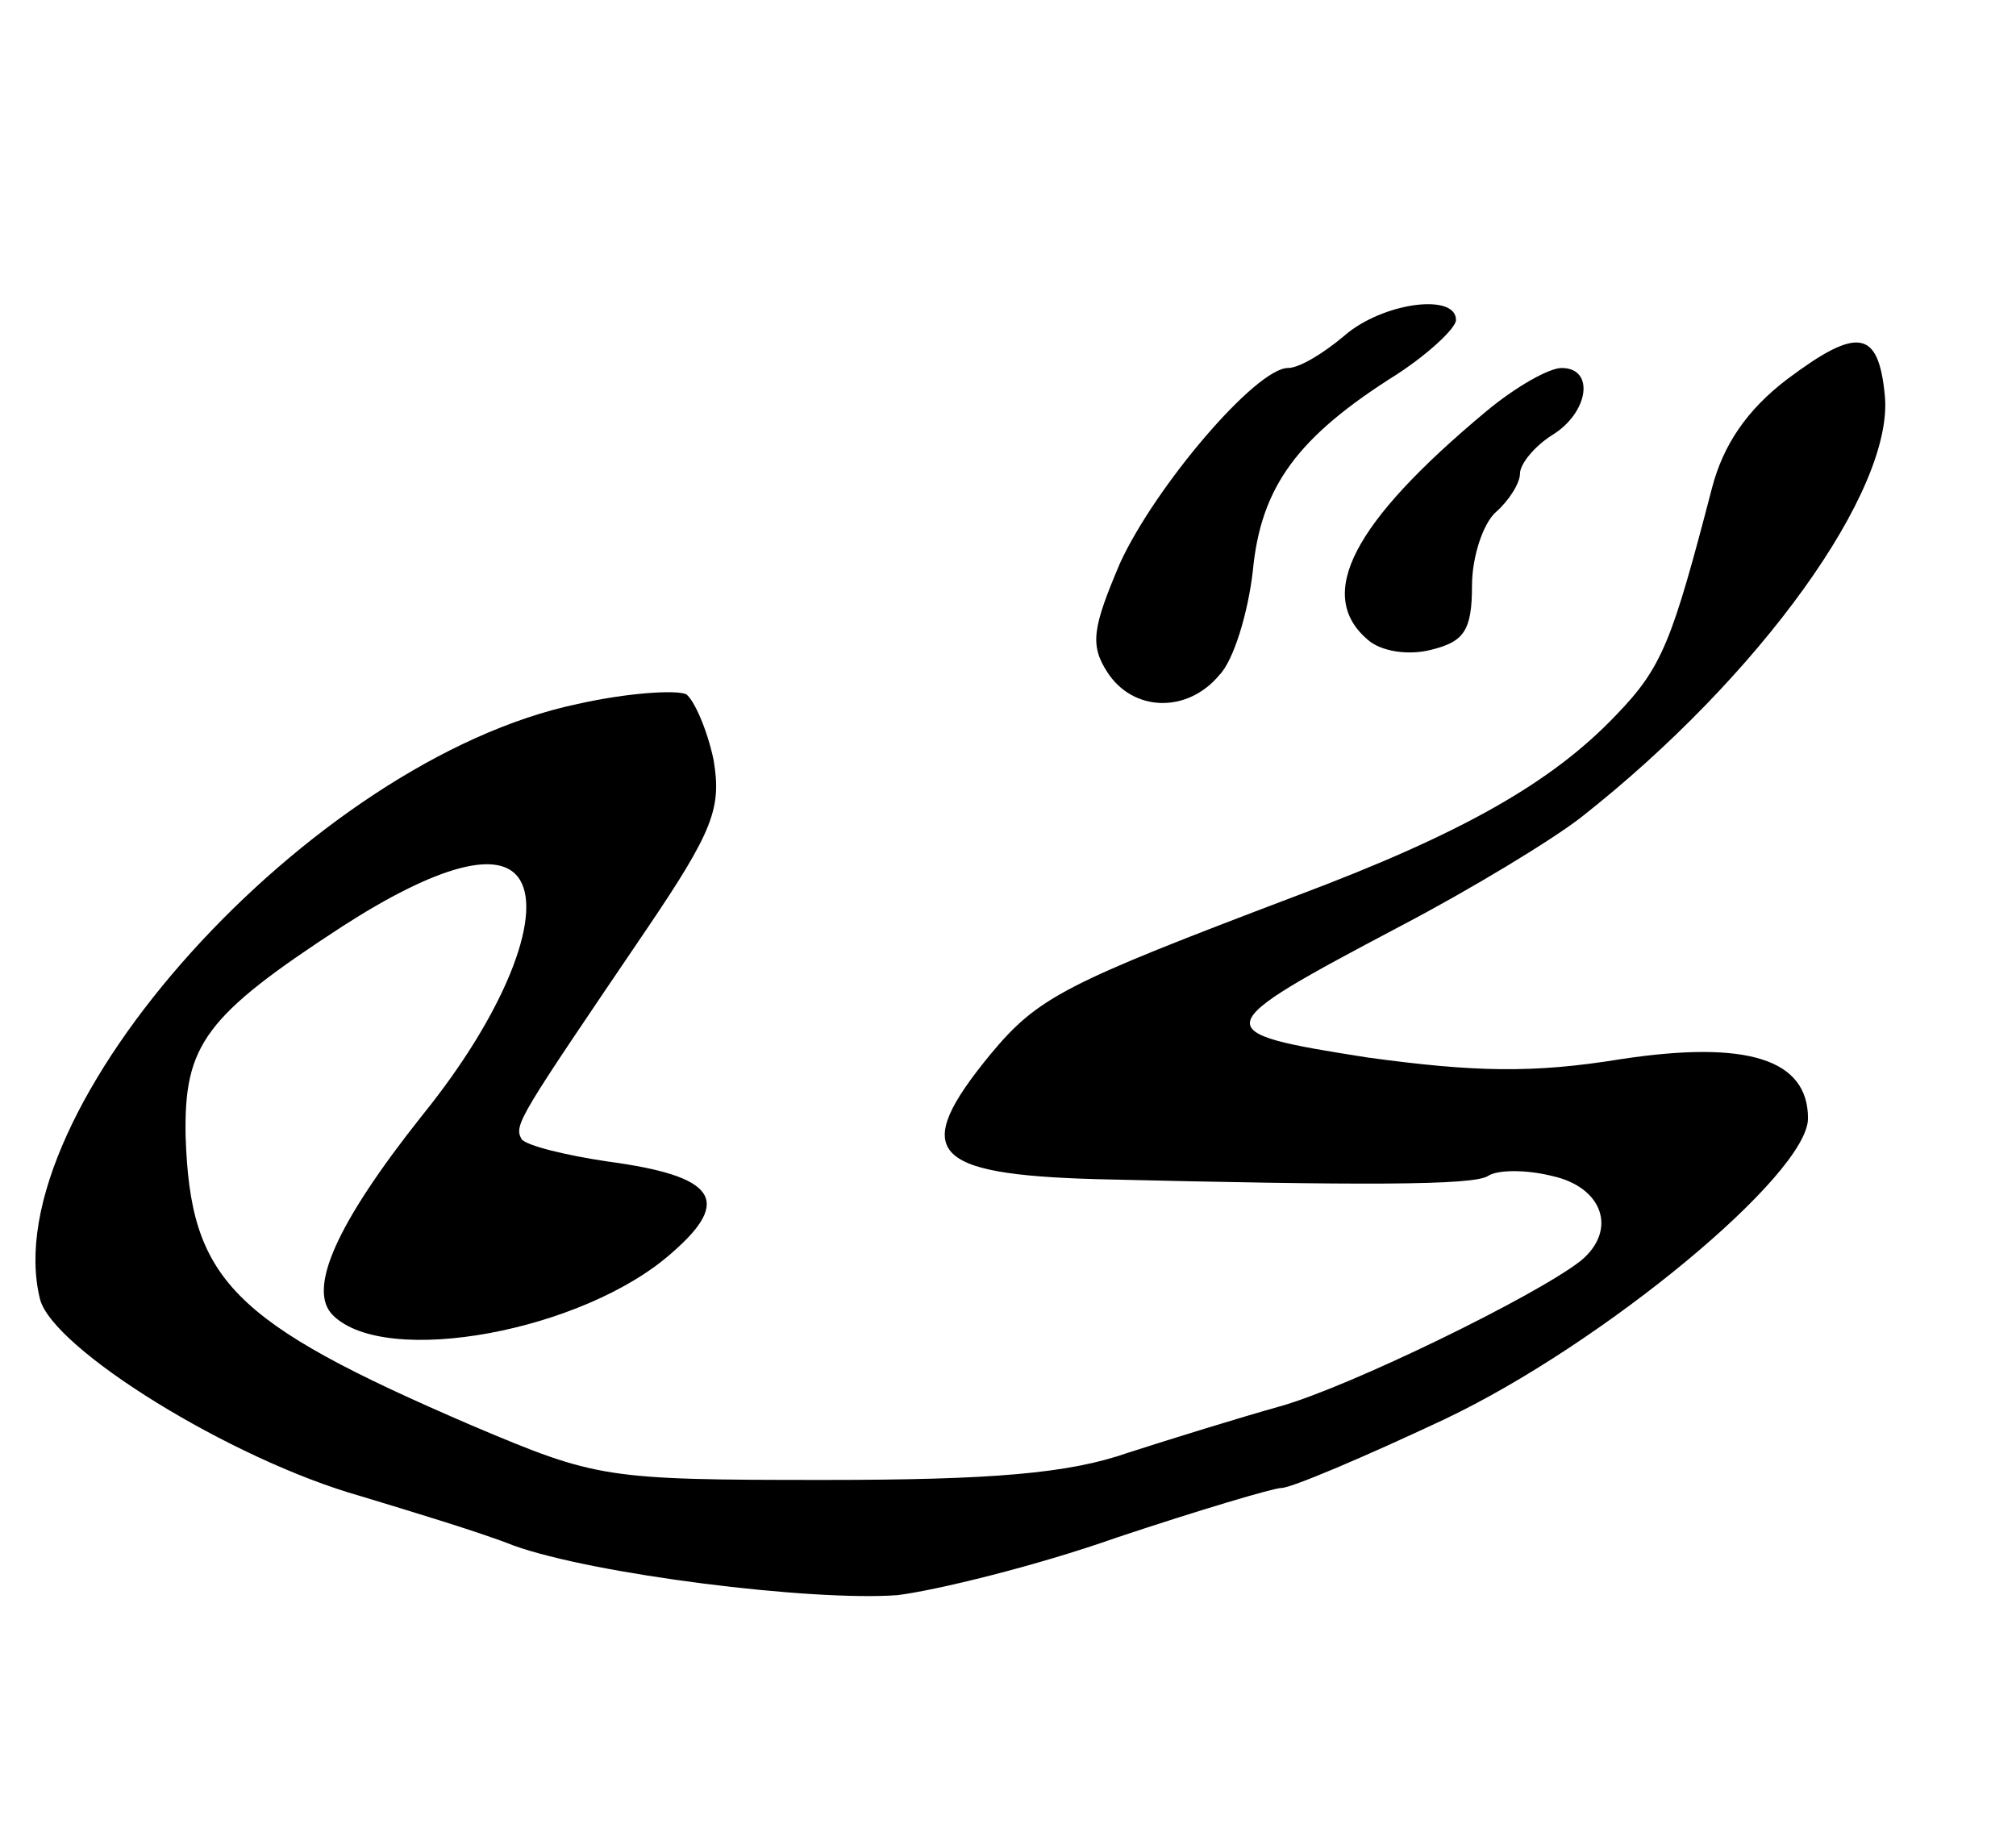 <?xml version="1.0" standalone="no"?>
<!DOCTYPE svg PUBLIC "-//W3C//DTD SVG 20010904//EN"
 "http://www.w3.org/TR/2001/REC-SVG-20010904/DTD/svg10.dtd">
<svg version="1.0" xmlns="http://www.w3.org/2000/svg"
 width="126pt" height="114pt" viewBox="0 0 126 114"
 preserveAspectRatio="xMidYMid meet">
<g transform="translate(0,114) scale(0.1,-0.1)"
fill="#000000" stroke="none">
<path d="M840 930 c-13 -11 -28 -20 -35 -20 -20 0 -83 -74 -105 -122 -17 -40
-19 -51 -8 -68 16 -25 50 -26 70 -2 9 9 18 39 21 65 5 53 28 84 90 123 20 13
37 29 37 34 0 17 -46 11 -70 -10z"/>
<path d="M1117 903 c-25 -19 -40 -41 -47 -68 -25 -96 -31 -112 -60 -142 -40
-42 -96 -74 -200 -113 -145 -55 -161 -63 -191 -99 -50 -61 -38 -75 66 -78 166
-4 236 -4 245 2 6 4 24 4 40 0 32 -7 41 -34 18 -53 -28 -22 -145 -79 -188 -91
-25 -7 -67 -20 -95 -29 -37 -13 -85 -17 -190 -17 -137 0 -142 1 -220 34 -151
65 -176 91 -179 181 -1 57 12 75 98 131 59 38 99 49 111 29 14 -23 -10 -84
-61 -147 -54 -68 -72 -109 -56 -125 33 -33 157 -10 212 39 38 33 27 48 -40 57
-27 4 -51 10 -54 14 -5 9 -2 13 78 131 42 62 47 76 42 106 -4 19 -12 37 -17
41 -6 3 -37 1 -68 -6 -167 -35 -365 -255 -336 -372 8 -31 119 -100 200 -123
33 -10 76 -23 96 -31 50 -18 186 -35 240 -31 24 3 86 18 137 36 51 17 98 31
103 31 6 0 51 19 102 43 99 47 227 153 227 188 0 37 -38 49 -117 37 -55 -9
-92 -8 -158 1 -102 16 -101 18 20 82 44 23 95 54 113 68 112 88 196 205 190
264 -4 41 -17 43 -61 10z"/>
<path d="M929 883 c-84 -70 -107 -115 -74 -143 8 -7 25 -10 40 -6 20 5 25 12
25 40 0 18 7 39 15 46 8 7 15 18 15 24 0 6 9 17 20 24 23 14 27 42 6 42 -8 0
-29 -12 -47 -27z"/>
</g>
</svg>
